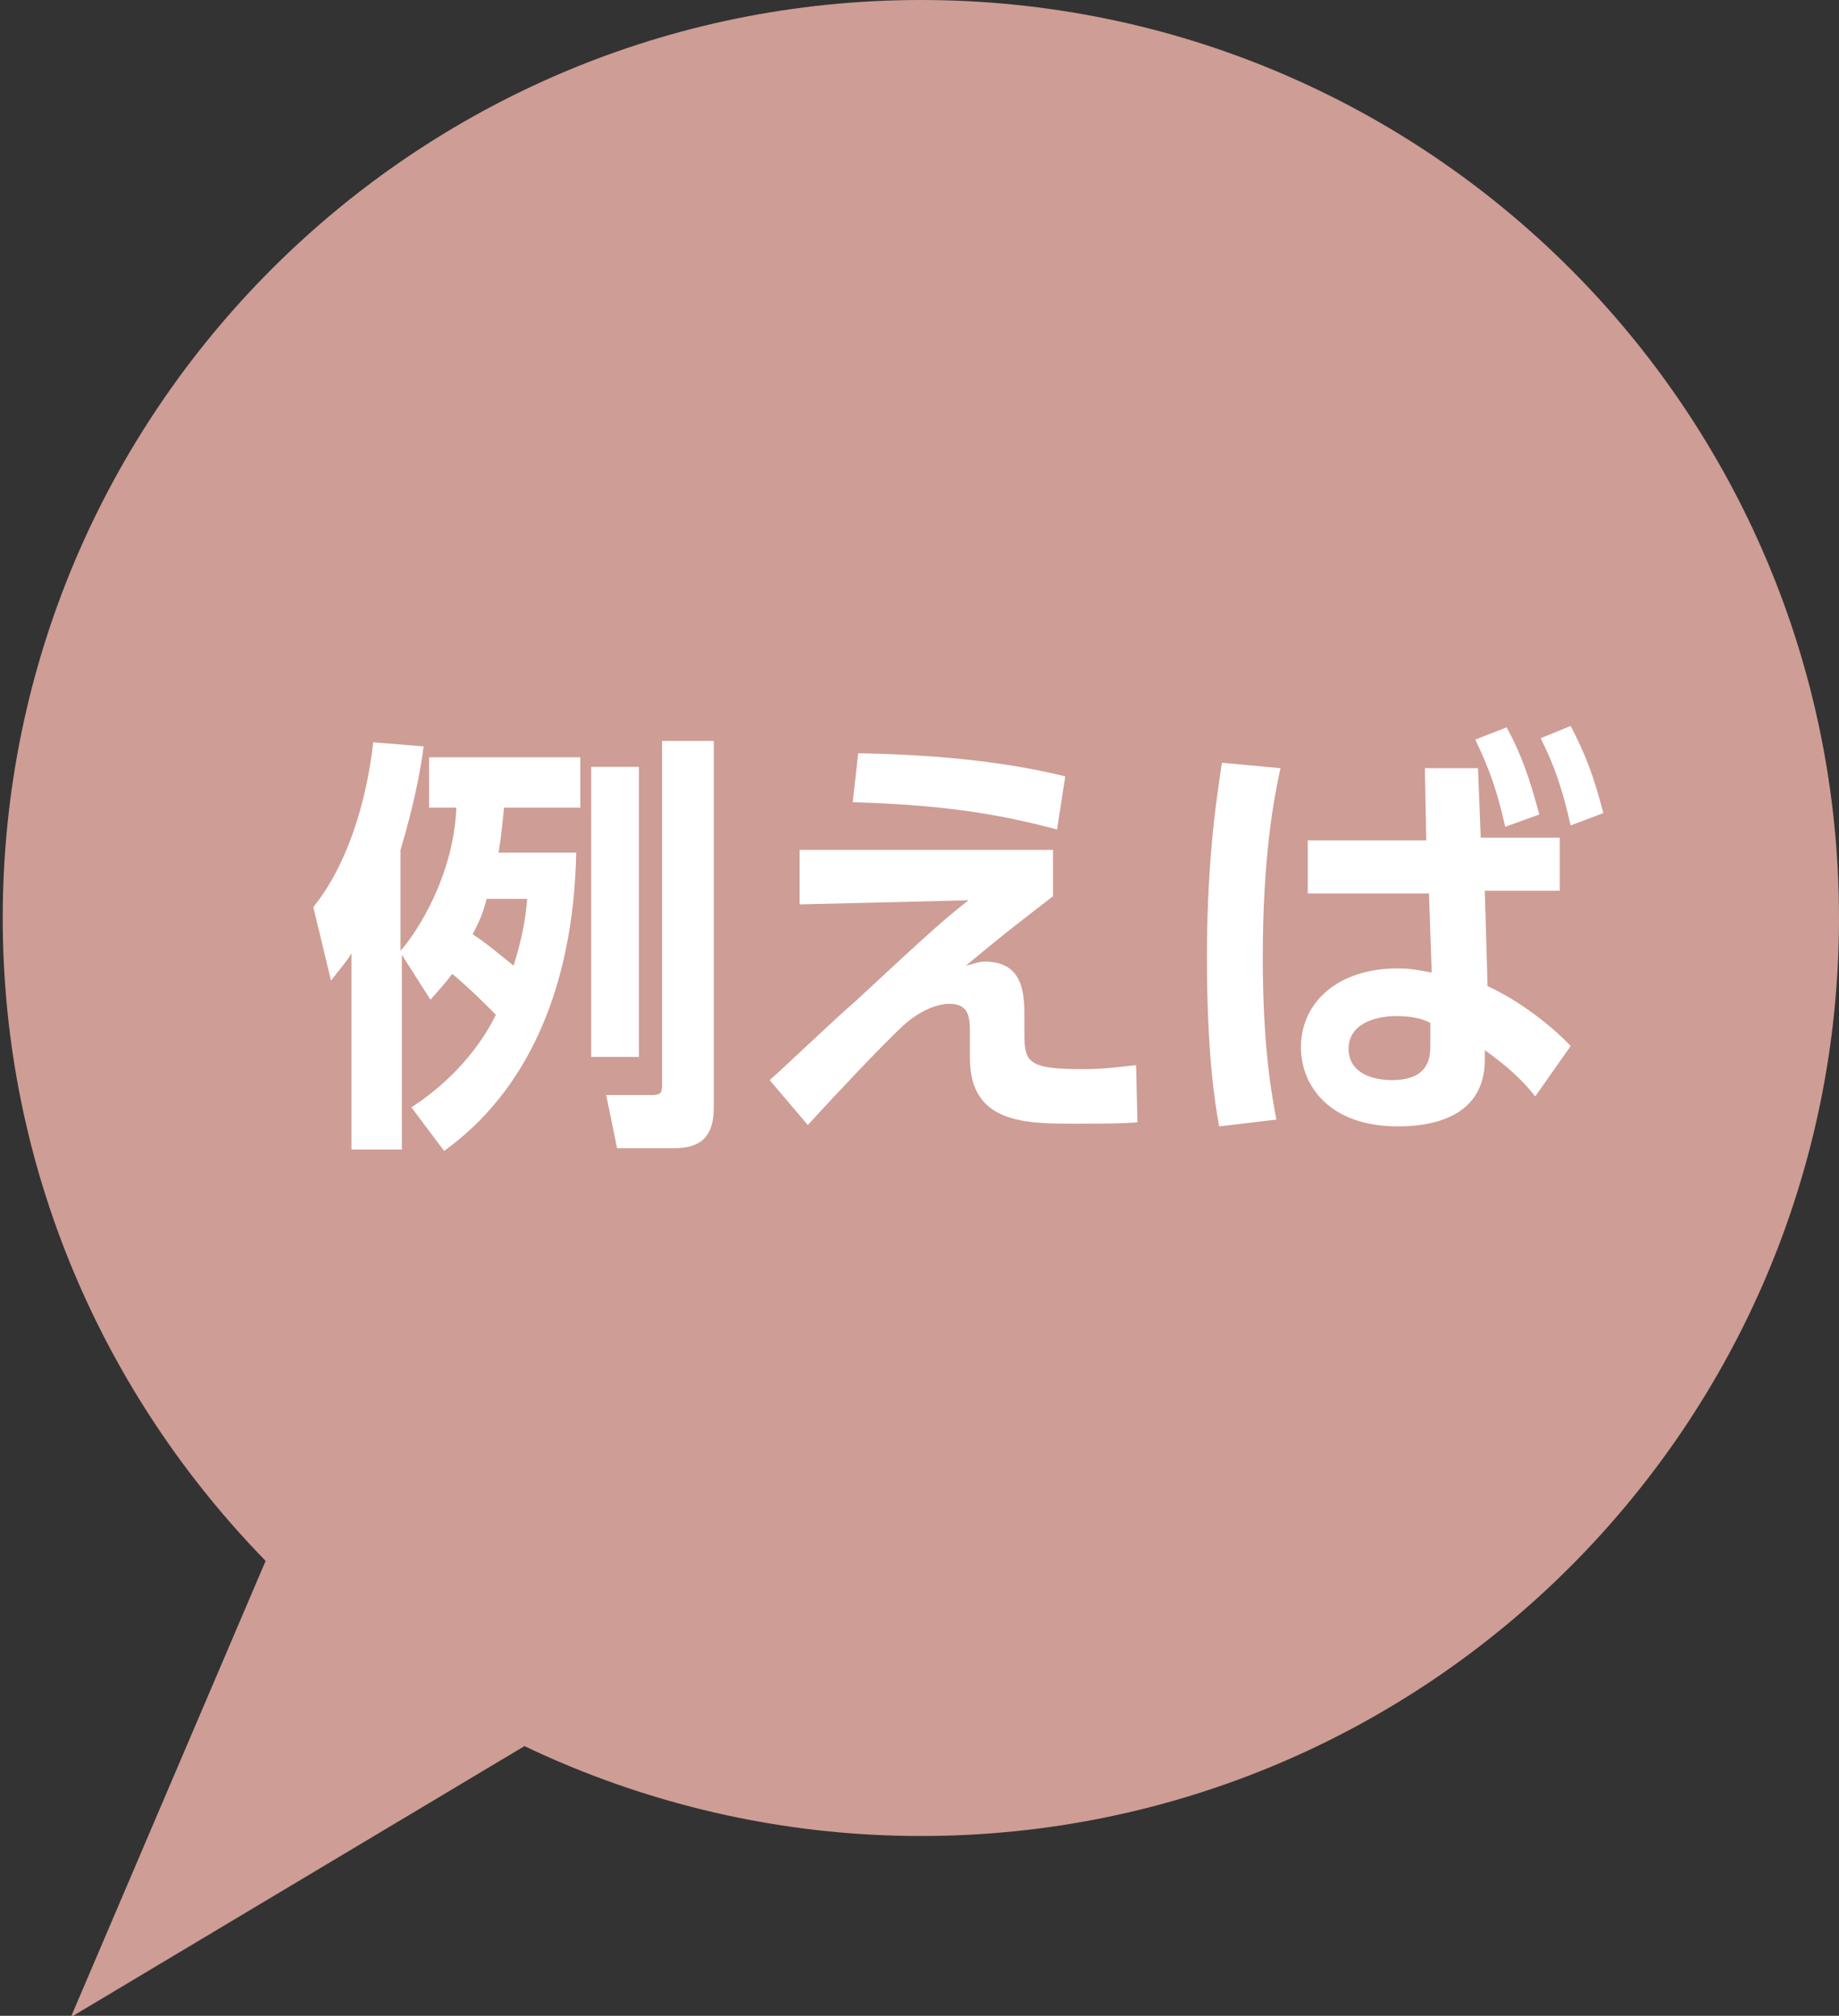 <?xml version="1.0" encoding="utf-8"?>
<!-- Generator: Adobe Illustrator 27.0.1, SVG Export Plug-In . SVG Version: 6.00 Build 0)  -->
<svg version="1.1" id="レイヤー_1" xmlns="http://www.w3.org/2000/svg" xmlns:xlink="http://www.w3.org/1999/xlink" x="0px"
	 y="0px" viewBox="0 0 135 148" style="enable-background:new 0 0 135 148;" xml:space="preserve">
<rect x="0" y="0" width="135" height="148" fill="#333333" stroke="none"/>
<style type="text/css">
	.st0{fill:#CE9D95;}
	.st1{fill:#FFFFFF;}
</style>
<path class="st0" d="M67.6,0C30.4,0,0.2,30.2,0.2,67.4c0,18.4,7.4,35,19.3,47.2L5.2,148.1l33.3-19.9c8.8,4.2,18.7,6.6,29.1,6.6
	c37.2,0,67.4-30.2,67.4-67.4C135,30.2,104.9,0,67.6,0z"/>
<g>
	<path class="st1" d="M29.5,70.1v14.3h-3.7V70c-0.5,0.8-0.9,1.2-1.5,2L23,66.6c2.5-3.1,3.9-7.7,4.4-12.1l3.7,0.3
		c-0.2,1.6-0.7,4.3-1.7,7.6v7.4c1.1-1.2,3.9-5.4,4.1-10.5h-2v-3.7h11.1v3.7H37c-0.1,1-0.2,2.1-0.4,3.3h5.7
		c-0.2,10.1-3.7,17.6-9.7,21.9l-2.4-3.2c4.3-2.8,5.9-6.2,6.2-6.8c-1.1-1.1-1.9-1.9-3.2-3c-0.6,0.8-1,1.2-1.6,1.9L29.5,70.1z
		 M35.7,66.1c-0.3,1.1-0.5,1.5-1,2.5c0.8,0.5,1.9,1.4,3,2.3c0.7-2.2,0.9-3.7,1-4.9H35.7z M43.4,56.3h3.5v21.3h-3.5V56.3z M48.7,54.4
		h3.7v26.9c0,2.1-0.9,3-2.9,3h-4.2l-0.8-3.9h3.3c0.8,0,0.8-0.2,0.8-0.9V54.4z"/>
	<path class="st1" d="M77.3,62.4v3.4c-3.1,2.4-3.5,2.7-6.4,5.1c0.5-0.1,0.9-0.3,1.4-0.3c2.9,0,2.9,2.5,2.9,4.1v1.1
		c0,2.2,0.2,2.7,4.4,2.7c1.4,0,2.9-0.2,3.8-0.3l0.1,4.2c-1.2,0.1-2.4,0.1-4.6,0.1c-3.6,0-7.7,0-7.7-4.8v-1.8c0-1.1,0-2.2-1.5-2.2
		c-0.9,0-2.2,0.5-3.4,1.6c-1.7,1.6-4.9,5-7,7.3l-2.8-3.3c0.5-0.4,4.9-4.6,6.2-5.7c5.6-5.2,6.6-6.1,8.4-7.5l-12.4,0.3v-4L77.3,62.4z
		 M77.6,60.9c-3.8-1-7.8-1.8-15-2l0.4-3.6c5.1,0.1,10.3,0.5,15.2,1.7L77.6,60.9z"/>
	<path class="st1" d="M94,56.4c-0.5,2.3-1.3,6.5-1.3,13.9c0,6.8,0.7,10.3,1,11.9l-4.2,0.5c-0.3-1.6-0.9-5.3-0.9-12.4
		c0-7.6,0.8-12.2,1.1-14.3L94,56.4z M104.6,56.4h3.9l0.2,5.1h5.8v3.9H109l0.2,7c2.6,1.2,5,3.2,6.1,4.4l-2.6,3.7
		c-1.1-1.4-2.2-2.3-3.7-3.4v0.7c0,4.6-4.6,4.9-6.4,4.9c-5,0-7.1-3-7.1-5.8c0-3.3,2.7-5.8,7.1-5.8c1.1,0,1.9,0.2,2.5,0.3l-0.2-5.8H96
		v-3.9h8.7L104.6,56.4z M105,75.1c-0.6-0.3-1.3-0.5-2.5-0.5c-1.6,0-3.5,0.6-3.5,2.4c0,1.7,1.6,2.3,3.2,2.3c2.8,0,2.8-1.8,2.8-2.6
		V75.1z M110.6,53.4c1.1,2,1.7,3.8,2.4,6.4l-2.5,0.9c-0.6-2.6-1.1-4.1-2.2-6.4L110.6,53.4z M115.3,53.3c1.1,2.1,1.7,3.7,2.4,6.4
		l-2.4,0.9c-0.6-2.6-1.1-4.2-2.2-6.4L115.3,53.3z"/>
</g>
</svg>
